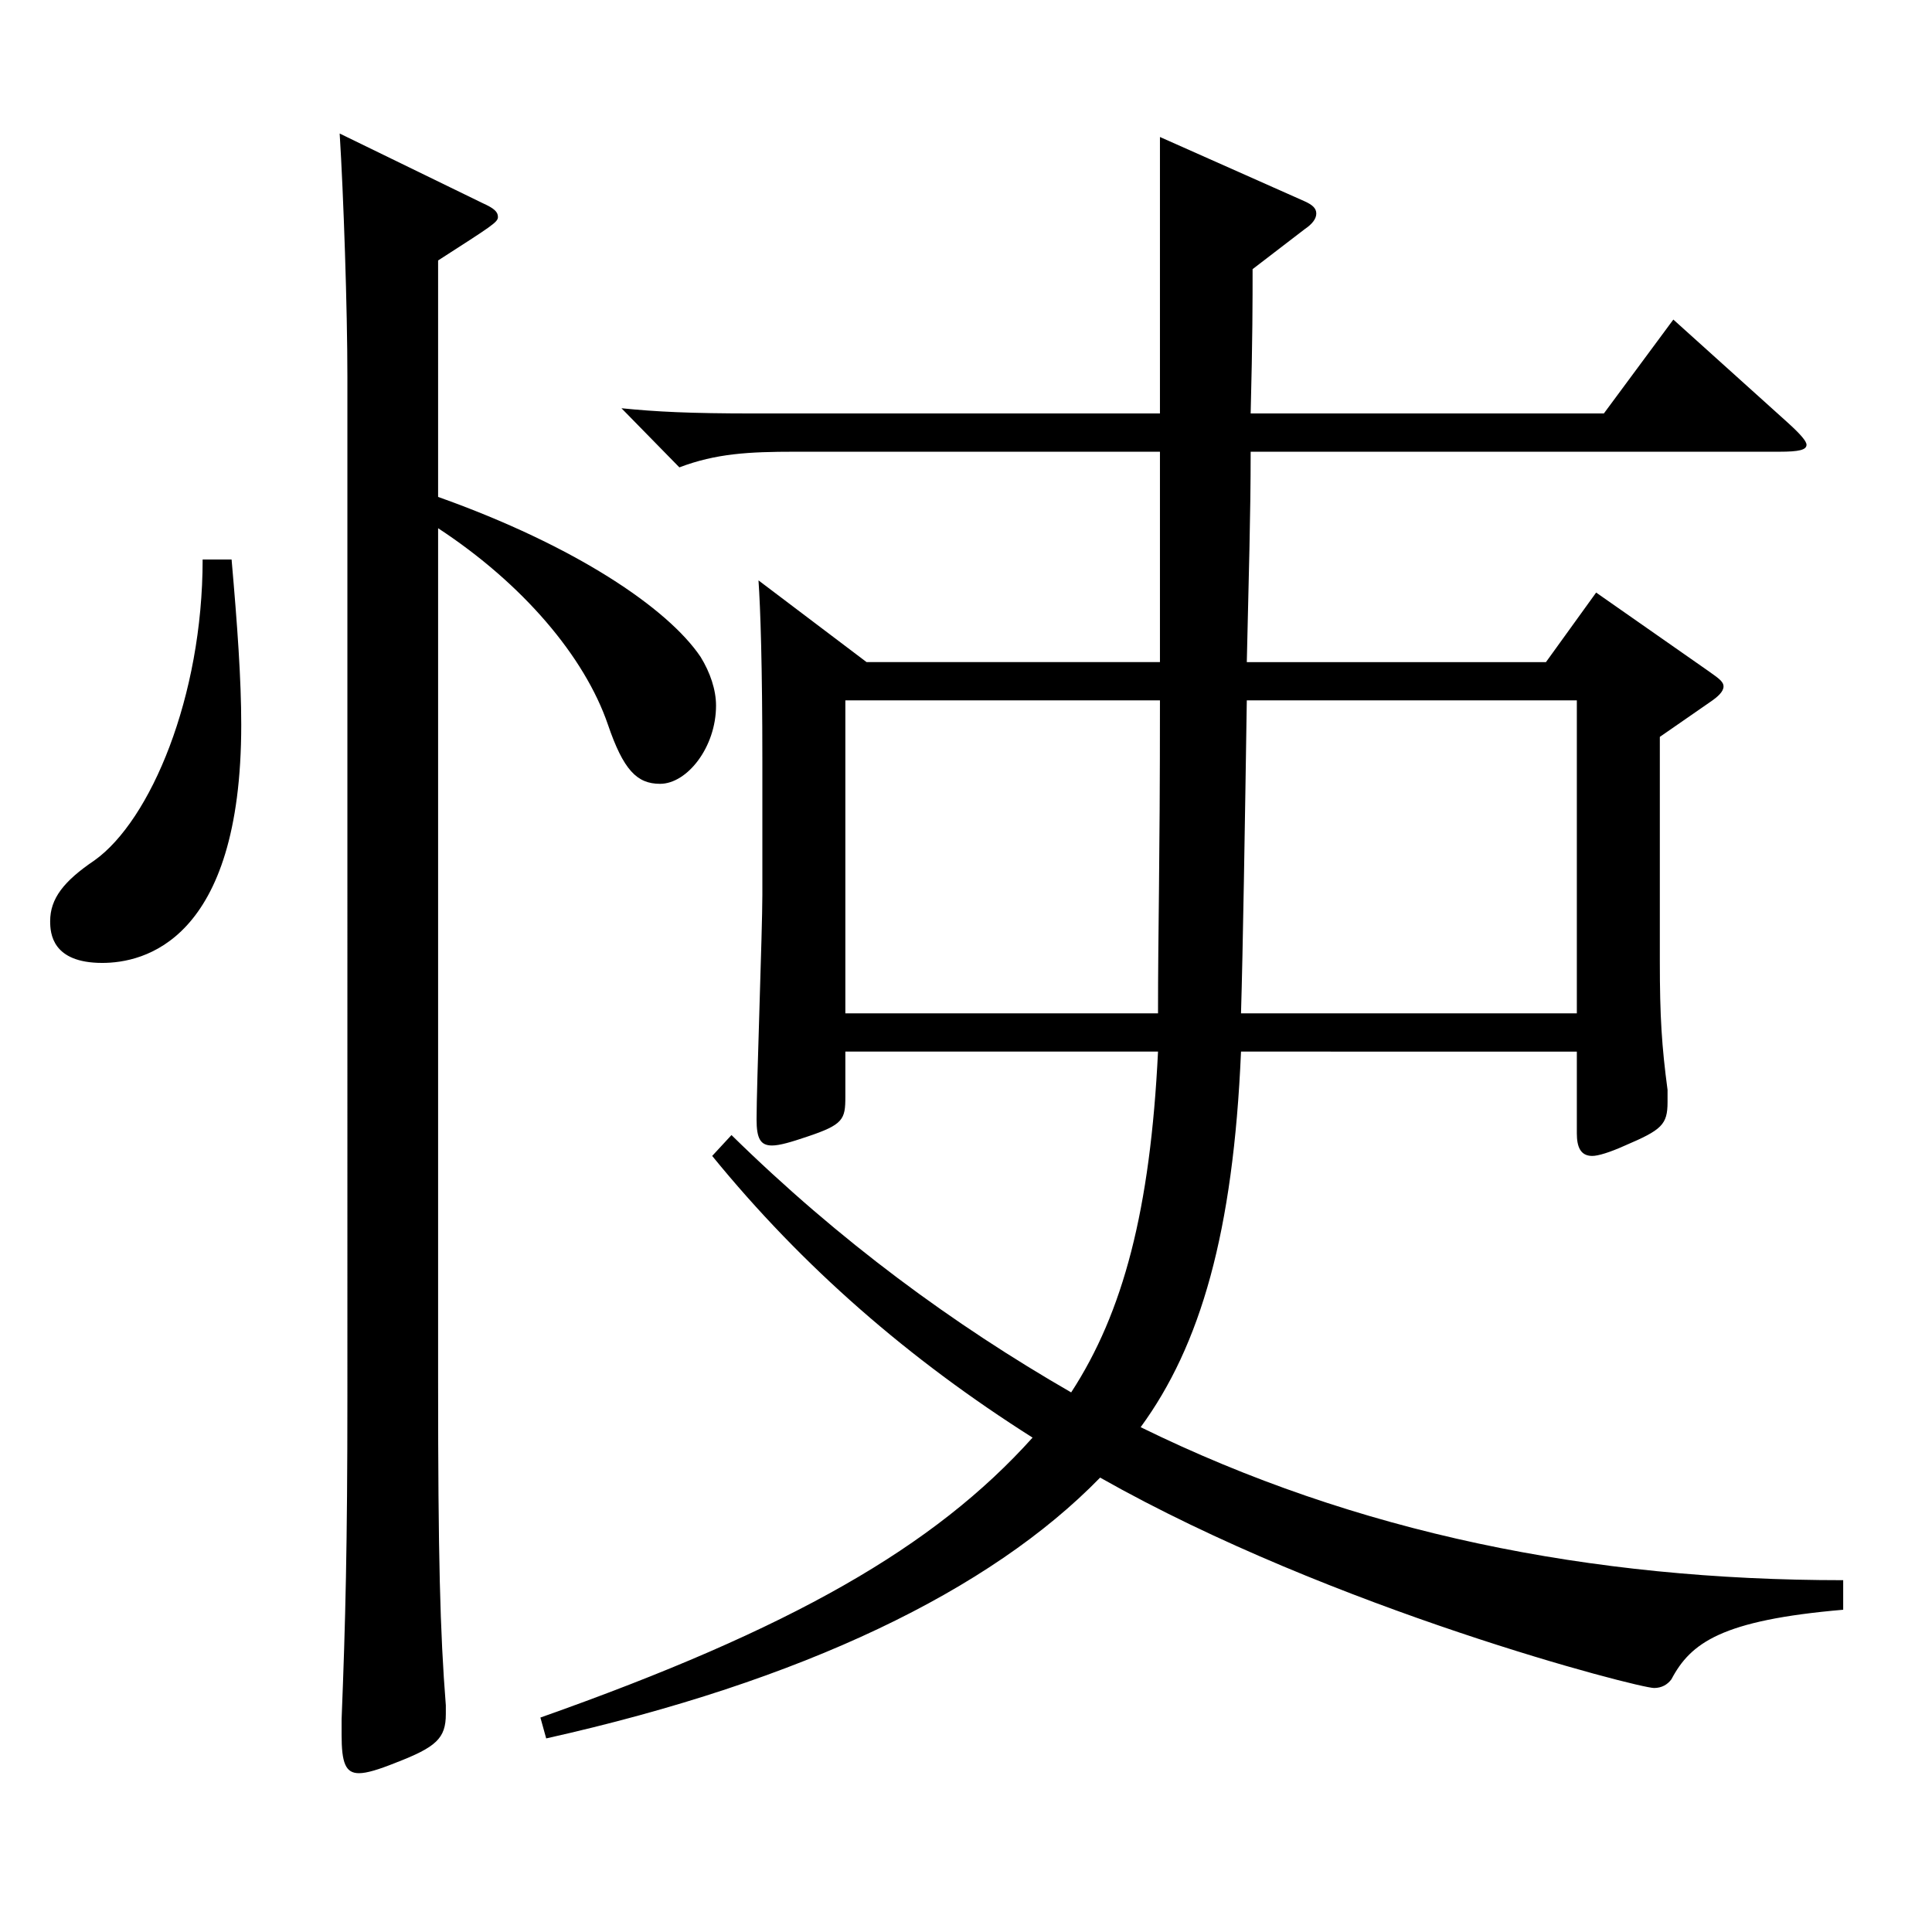 <?xml version="1.0" encoding="utf-8"?>
<!-- Generator: Adobe Illustrator 16.0.0, SVG Export Plug-In . SVG Version: 6.00 Build 0)  -->
<!DOCTYPE svg PUBLIC "-//W3C//DTD SVG 1.1//EN" "http://www.w3.org/Graphics/SVG/1.1/DTD/svg11.dtd">
<svg version="1.1" id="图层_1" xmlns="http://www.w3.org/2000/svg" xmlns:xlink="http://www.w3.org/1999/xlink" x="0px" y="0px"
	 width="1000px" height="1000px" viewBox="0 0 1000 1000" enable-background="new 0 0 1000 1000" xml:space="preserve">
<path d="M119.871,289.607c2.997,34.2,4.995,62.1,4.995,85.5c0,112.499-50.949,123.299-71.928,123.299
	c-25.974,0-26.973-15.3-26.973-21.6c0-11.7,6.993-20.7,22.977-31.5c28.971-20.699,55.943-84.6,55.943-155.699H119.871z
	 M226.764,257.208c70.928,25.2,118.88,57.6,135.862,82.8c4.995,8.1,7.992,17.1,7.992,25.199c0,21.601-14.984,40.5-28.971,40.5
	c-11.988,0-18.98-7.2-26.973-30.6c-11.988-35.1-43.956-72.899-87.911-101.699v441.896c0,90,0.999,129.6,3.996,167.399v4.5
	c0,12.6-4.995,17.1-25.975,25.199c-8.99,3.601-14.984,5.4-18.98,5.4c-6.993,0-8.991-5.4-8.991-19.8v-8.101
	c1.998-50.399,2.997-89.999,2.997-167.398V195.108c0-35.1-1.998-94.499-3.996-125.999l73.926,36c5.994,2.7,7.992,4.5,7.992,7.2
	s-2.997,4.5-30.969,22.5V257.208z M600.387,233.809h-188.81c-23.976,0-40.959,0.899-59.939,8.1l-29.97-30.6
	c17.981,1.8,34.965,2.7,68.931,2.7h209.788v-143.1l74.925,33.3c3.996,1.8,5.993,3.6,5.993,6.3c0,2.7-1.997,5.4-5.993,8.101
	l-26.973,20.699c0,16.2,0,36-1,74.7h182.816l35.964-48.6l58.94,53.1c6.993,6.3,9.99,9.899,9.99,11.699
	c0,2.7-3.996,3.601-13.986,3.601H647.339c0,33.3-0.998,63.899-1.997,108.898h154.844l25.974-35.999l57.941,40.499
	c4.995,3.601,7.992,5.4,7.992,8.101s-2.997,5.399-6.993,8.1l-25.974,18v116.1c0,28.8,0.999,44.1,3.996,66.6v6.3
	c0,11.699-2.997,14.399-21.979,22.5c-7.991,3.6-13.985,5.399-16.982,5.399c-5.994,0-7.992-4.5-7.992-11.7v-42.3H642.345
	c-3.996,93.6-20.979,152.1-51.948,194.399c111.888,54.899,232.766,79.199,363.634,79.199v15.3c-62.937,5.4-78.921,17.1-88.91,36
	c-1.998,2.7-4.995,4.5-8.991,4.5c-7.992,0-165.833-40.5-286.711-108.899c-56.942,58.5-153.845,105.299-286.711,134.999l-2.997-10.8
	c129.869-45.899,203.795-88.199,254.743-144.899c-63.936-40.499-118.88-88.199-165.833-145.799l9.99-10.8
	c55.943,54.899,114.884,98.1,175.822,133.199c26.974-41.399,40.959-94.499,44.955-176.399H437.551v23.4
	c0,11.7-0.999,14.399-19.979,20.7c-7.992,2.699-13.986,4.5-17.982,4.5c-5.994,0-7.992-3.601-7.992-13.5
	c0-17.101,2.997-98.1,2.997-116.1v-69.3c0-49.499-0.999-79.199-1.998-93.599l55.944,42.299h151.847V233.809z M437.551,362.508
	v161.998h161.837c0-44.999,0.999-72.899,0.999-161.998H437.551z M816.169,524.506V362.508H645.342
	c-0.999,65.699-1.998,128.698-2.997,161.998H816.169z"/>
</svg>
